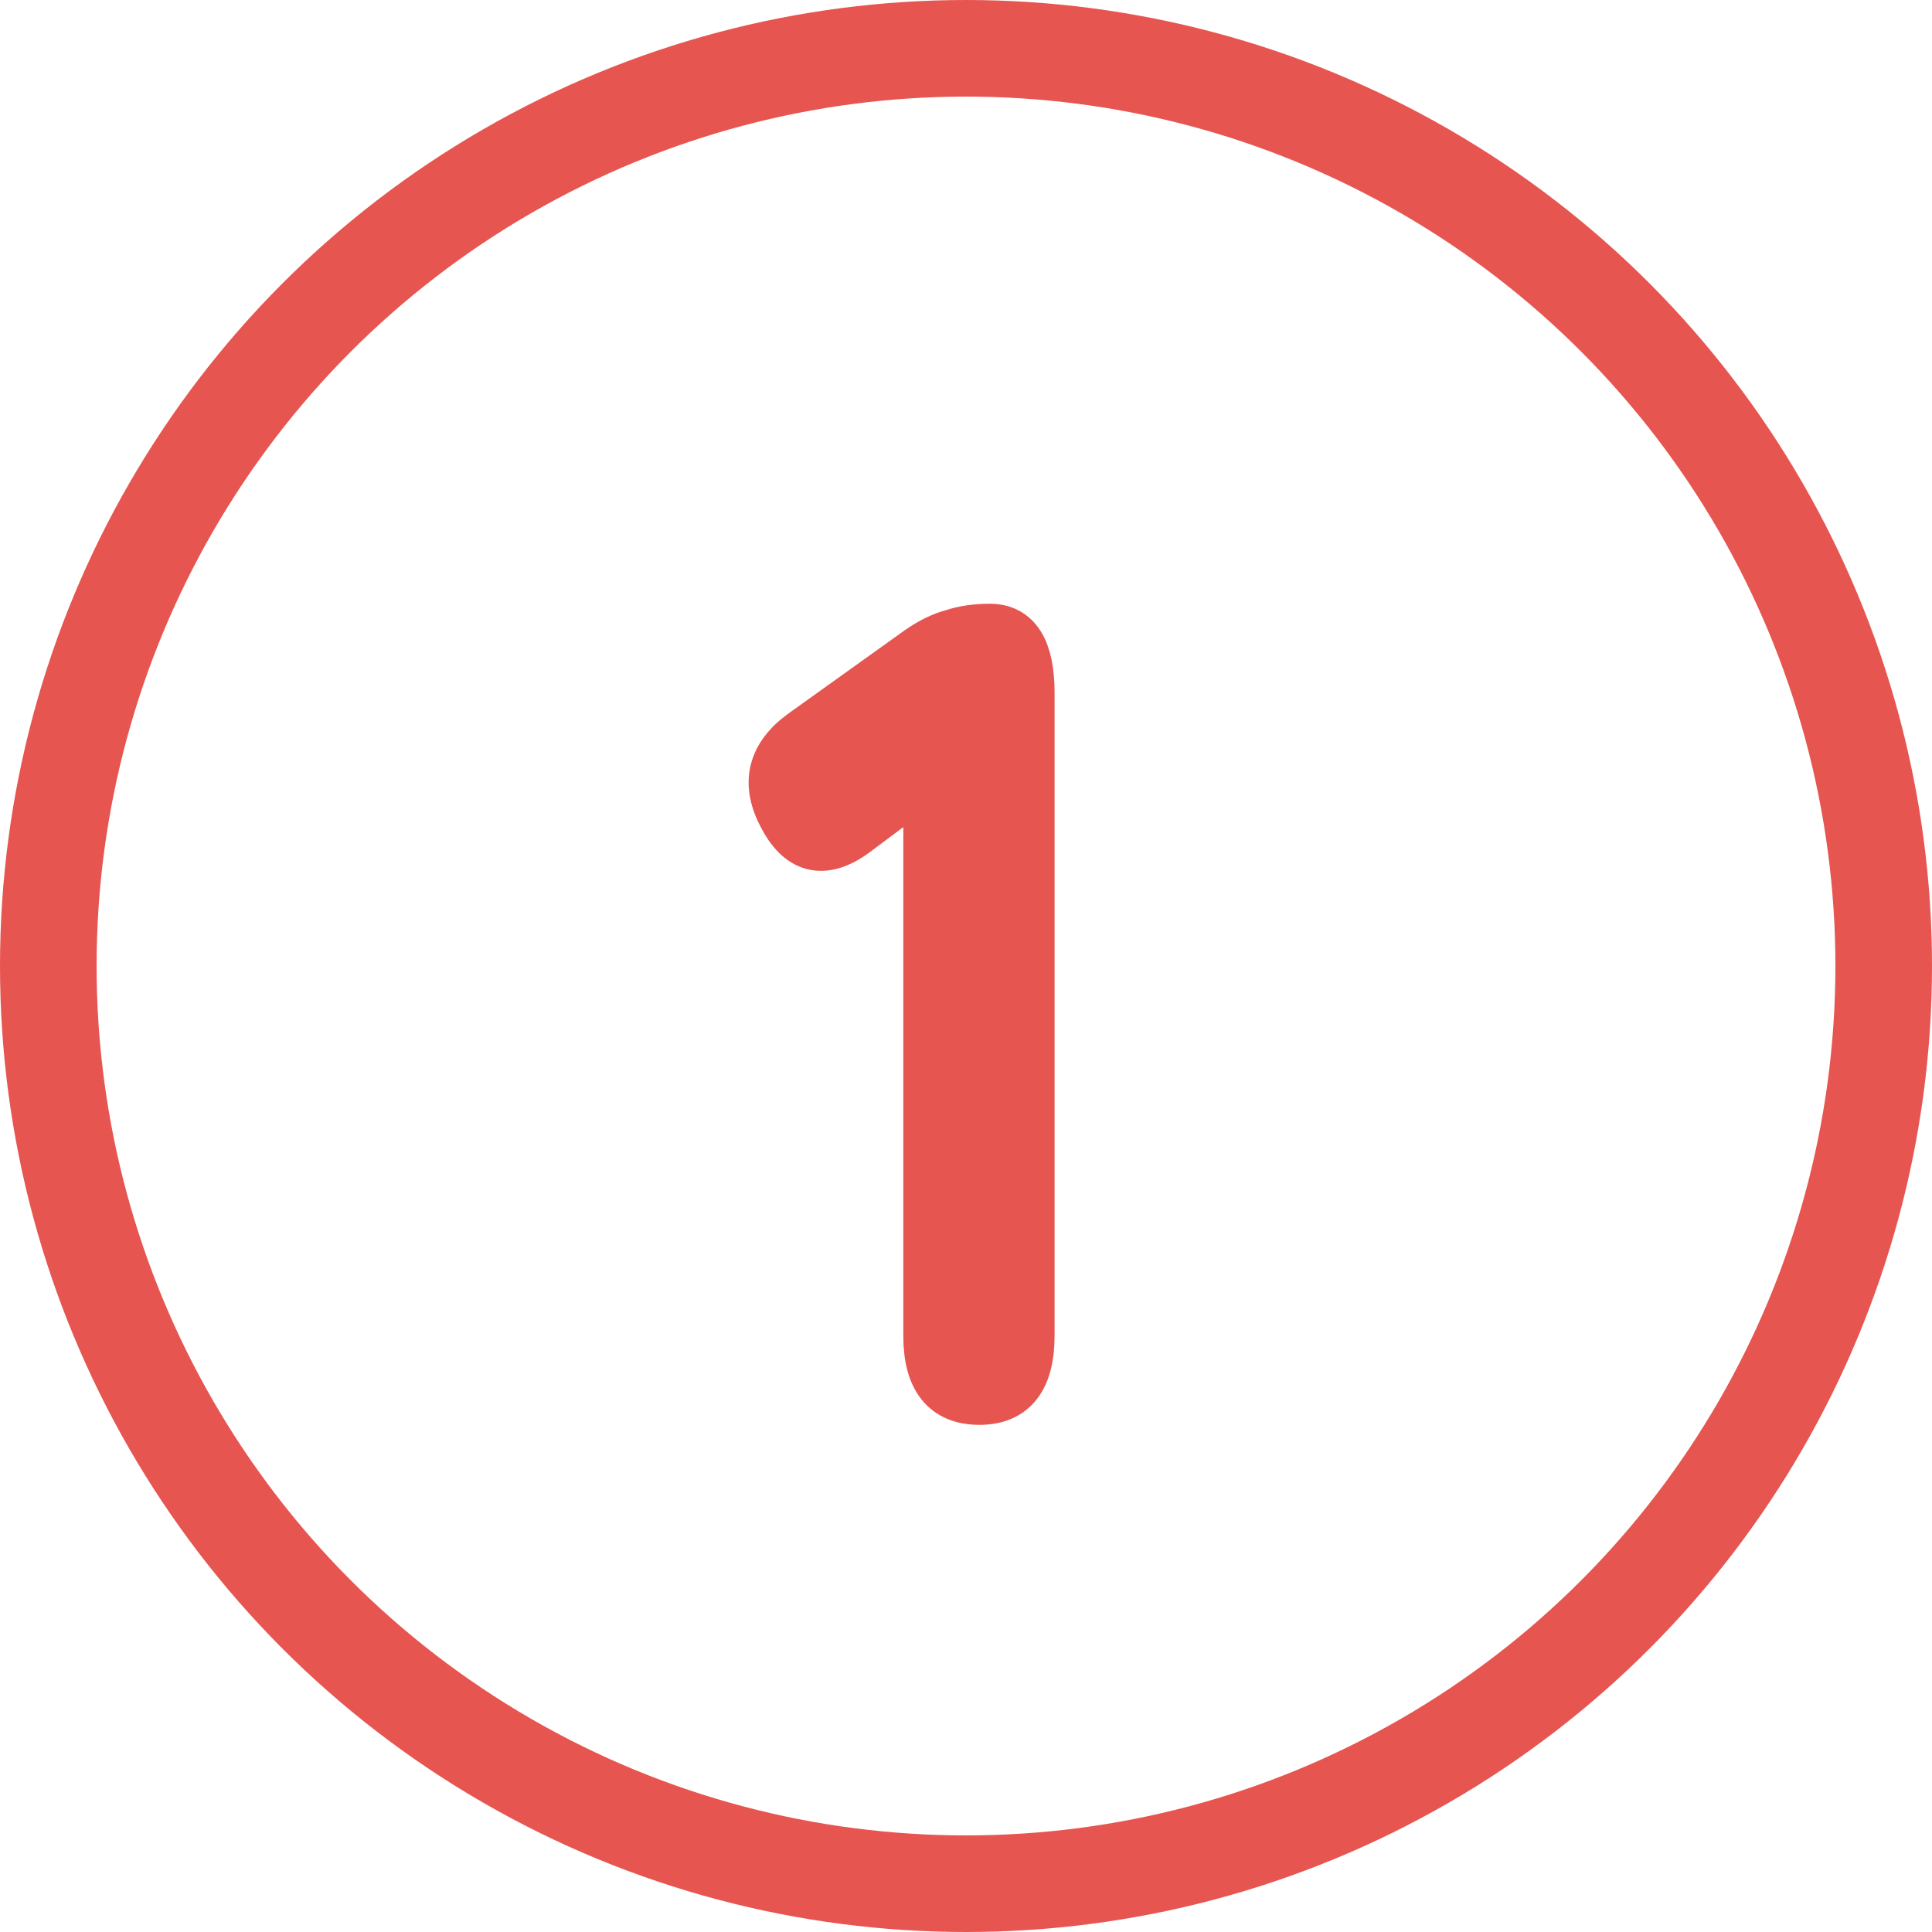 <svg width="20" height="20" viewBox="0 0 20 20" fill="none" xmlns="http://www.w3.org/2000/svg">
<circle cx="10" cy="10" r="9.5" stroke="#E65550"/>
<path d="M10.139 14.5C9.78 14.5 9.601 14.276 9.601 13.827V8.063L8.883 8.6C8.551 8.859 8.292 8.813 8.106 8.463C7.913 8.113 7.983 7.82 8.315 7.584L9.511 6.728C9.63 6.645 9.747 6.587 9.86 6.557C9.973 6.519 10.102 6.5 10.248 6.5C10.527 6.5 10.667 6.724 10.667 7.173V13.827C10.667 14.276 10.491 14.5 10.139 14.5Z" fill="#E65550" stroke="#E65550" stroke-width="0.5"/>
</svg>
